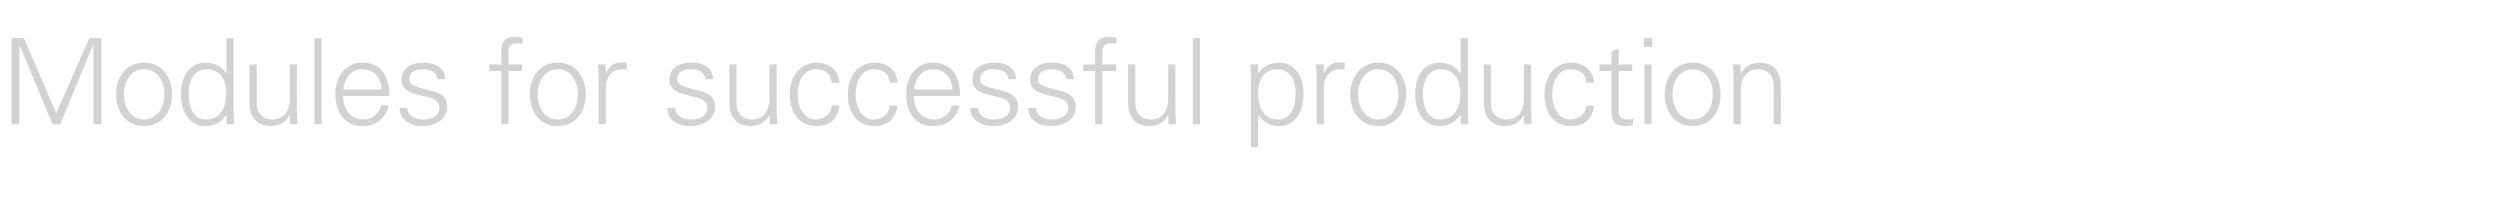 <?xml version="1.0" standalone="no"?><!DOCTYPE svg PUBLIC "-//W3C//DTD SVG 1.1//EN" "http://www.w3.org/Graphics/SVG/1.1/DTD/svg11.dtd"><svg xmlns="http://www.w3.org/2000/svg" version="1.1" width="1253.2px" height="112.4px" viewBox="0 -19 1253.2 112.4" style="top:-19px">  <desc>Modules for successful production</desc>  <defs/>  <g id="Polygon376148">    <path d="M 12 0.1 L 28.2 37.8 L 44.8 0.1 L 50.8 0.1 L 50.8 43.3 L 46.9 43.3 L 46.9 3.4 L 46.7 3.4 L 30.2 43.3 L 26.3 43.3 L 9.8 3.6 L 9.7 3.6 L 9.7 43.3 L 5.8 43.3 L 5.8 0.1 L 12 0.1 Z M 86.2 28.3 C 86.2 37.1 81.1 44.2 72.2 44.2 C 63.4 44.2 58.2 37.2 58.2 28.3 C 58.2 19.5 63.4 12.4 72.2 12.4 C 81.1 12.4 86.2 19.5 86.2 28.3 Z M 72.2 40.9 C 78.6 40.9 82.4 35.1 82.4 28.3 C 82.4 21.8 78.9 15.7 72.2 15.7 C 65.8 15.7 62.1 21.6 62.1 28.3 C 62.1 35 65.8 40.9 72.2 40.9 Z M 113.5 0.1 L 117.1 0.1 C 117.1 0.1 117.07 36.99 117.1 37 C 117.1 37.9 117.1 39 117.3 42.1 C 117.3 42.5 117.4 42.8 117.4 43.3 C 117.36 43.33 113.7 43.3 113.7 43.3 L 113.5 38.9 C 113.5 38.9 113.35 38.66 113.4 38.7 C 110.9 42.3 107.3 44.2 103.1 44.2 C 95.1 44.2 90.7 37.2 90.7 28.2 C 90.7 18.8 95.3 12.4 103.1 12.4 C 107.2 12.4 111.3 14.4 113.4 17.8 C 113.35 17.84 113.5 17.7 113.5 17.7 L 113.5 0.1 Z M 103.1 40.9 C 109.8 40.9 113.4 36.1 113.4 27.6 C 113.4 20.6 110 15.7 103.6 15.7 C 97.9 15.7 94.6 20.5 94.6 27.8 C 94.6 35.5 97.4 40.9 103.1 40.9 Z M 125.1 13.3 L 128.7 13.3 C 128.7 13.3 128.74 32.86 128.7 32.9 C 128.7 37.6 131.5 40.9 136.6 40.9 C 142.4 40.9 145.3 36.1 145.3 30.8 C 145.26 30.82 145.3 13.3 145.3 13.3 L 148.8 13.3 C 148.8 13.3 148.85 36.99 148.8 37 C 148.8 37.5 148.8 38.1 148.9 38.8 C 148.91 38.84 149.1 43.3 149.1 43.3 L 145.4 43.3 L 145.3 38.9 C 145.3 38.9 145.14 38.78 145.1 38.8 C 143 42.5 139.6 44.2 135.7 44.2 C 128.7 44.2 125.1 39.5 125.1 32.3 C 125.15 32.26 125.1 13.3 125.1 13.3 Z M 157.6 0.1 L 161.2 0.1 L 161.2 43.3 L 157.6 43.3 L 157.6 0.1 Z M 195.2 29.1 C 195.2 29.1 172 29.1 172 29.1 C 172.2 36.7 176 40.9 182.4 40.9 C 186.6 40.9 190.1 37.9 191.1 33.8 C 191.1 33.8 194.9 33.8 194.9 33.8 C 193 40.9 188.5 44.2 181.3 44.2 C 172.9 44.2 168.1 37.3 168.1 28.3 C 168.1 19.2 173.3 12.4 181.5 12.4 C 190.3 12.4 195.2 18.1 195.2 29.1 Z M 191.3 25.9 C 190.9 19.5 187.3 15.7 181.5 15.7 C 176.5 15.7 172.8 19.5 172.1 25.9 C 172.1 25.9 191.3 25.9 191.3 25.9 Z M 223.2 20.7 C 223.2 20.7 219.3 20.7 219.3 20.7 C 219 17.5 216.5 15.7 212 15.7 C 207.9 15.7 205.2 17.4 205.2 20.5 C 205.2 21.6 205.4 22.4 206.3 23.2 C 207.3 23.9 208.9 24.6 212 25.4 C 216.4 26.5 219.6 27.2 221.6 28.8 C 223.3 30.2 224.2 32.2 224.2 34.4 C 224.2 40.6 218.8 44.2 211.6 44.2 C 204.9 44.2 200.3 40.5 200.3 35.1 C 200.3 35.1 204.1 35.1 204.1 35.1 C 204.4 38.8 207.3 40.9 212.5 40.9 C 216.9 40.9 220.3 38.7 220.3 35 C 220.3 32 218 30.4 213.7 29.5 C 206.3 27.9 201.3 26.6 201.3 20.8 C 201.3 15.4 205.8 12.4 212.3 12.4 C 219.2 12.4 222.9 15.4 223.2 20.7 Z M 261.9 0.1 C 261.9 0.1 261.9 2.9 261.9 2.9 C 260.6 2.7 260.2 2.7 259.7 2.7 C 257.2 2.7 255.8 3.3 255.2 4.8 C 254.8 5.9 254.9 6.8 254.9 9.2 C 254.89 9.22 254.9 13.3 254.9 13.3 L 261.7 13.3 L 261.7 16.6 L 254.9 16.6 L 254.9 43.3 L 251.3 43.3 L 251.3 16.6 L 245.3 16.6 L 245.3 13.3 L 251.3 13.3 C 251.3 13.3 251.3 6.82 251.3 6.8 C 251.3 1.9 253.3 -0.6 258.5 -0.6 C 259.4 -0.6 260.5 -0.4 261.9 0.1 Z M 293.6 28.3 C 293.6 37.1 288.5 44.2 279.6 44.2 C 270.7 44.2 265.6 37.2 265.6 28.3 C 265.6 19.5 270.7 12.4 279.6 12.4 C 288.5 12.4 293.6 19.5 293.6 28.3 Z M 279.6 40.9 C 285.9 40.9 289.7 35.1 289.7 28.3 C 289.7 21.8 286.2 15.7 279.5 15.7 C 273.2 15.7 269.5 21.6 269.5 28.3 C 269.5 35 273.1 40.9 279.6 40.9 Z M 314.2 12.4 C 314.2 12.4 314.2 15.9 314.2 15.9 C 313.5 15.9 312.8 15.7 311.9 15.7 C 306.5 15.7 303.7 19.9 303.7 25.4 C 303.72 25.38 303.7 43.3 303.7 43.3 L 300.1 43.3 C 300.1 43.3 300.13 18.97 300.1 19 C 300.1 16.6 300 16.3 299.8 13.3 C 299.83 13.29 303.5 13.3 303.5 13.3 L 303.7 17.7 C 303.7 17.7 303.84 17.72 303.8 17.7 C 304.7 15.4 306.4 13.4 309.1 12.6 C 309.8 12.4 310.7 12.3 311.7 12.3 C 312.3 12.3 313.1 12.4 314.2 12.4 Z M 357.5 20.7 C 357.5 20.7 353.6 20.7 353.6 20.7 C 353.3 17.5 350.8 15.7 346.3 15.7 C 342.2 15.7 339.4 17.4 339.4 20.5 C 339.4 21.6 339.7 22.4 340.6 23.2 C 341.5 23.9 343.2 24.6 346.3 25.4 C 350.7 26.5 353.9 27.2 355.8 28.8 C 357.6 30.2 358.5 32.2 358.5 34.4 C 358.5 40.6 353.1 44.2 345.8 44.2 C 339.1 44.2 334.5 40.5 334.5 35.1 C 334.5 35.1 338.4 35.1 338.4 35.1 C 338.7 38.8 341.6 40.9 346.7 40.9 C 351.2 40.9 354.6 38.7 354.6 35 C 354.6 32 352.3 30.4 347.9 29.5 C 340.6 27.9 335.6 26.6 335.6 20.8 C 335.6 15.4 340 12.4 346.6 12.4 C 353.5 12.4 357.2 15.4 357.5 20.7 Z M 365.6 13.3 L 369.2 13.3 C 369.2 13.3 369.19 32.86 369.2 32.9 C 369.2 37.6 372 40.9 377.1 40.9 C 382.8 40.9 385.7 36.1 385.7 30.8 C 385.71 30.82 385.7 13.3 385.7 13.3 L 389.3 13.3 C 389.3 13.3 389.3 36.99 389.3 37 C 389.3 37.5 389.3 38.1 389.4 38.8 C 389.36 38.84 389.6 43.3 389.6 43.3 L 385.9 43.3 L 385.7 38.9 C 385.7 38.9 385.59 38.78 385.6 38.8 C 383.5 42.5 380.1 44.2 376.2 44.2 C 369.1 44.2 365.6 39.5 365.6 32.3 C 365.6 32.26 365.6 13.3 365.6 13.3 Z M 420.8 22.5 C 420.8 22.5 416.9 22.5 416.9 22.5 C 416.6 17.9 413.7 15.7 408.7 15.7 C 403.5 15.7 399.8 21.1 399.8 28.2 C 399.8 35.4 403.5 40.9 408.7 40.9 C 413.2 40.9 416.6 38.3 416.9 33.9 C 416.9 33.9 420.8 33.9 420.8 33.9 C 419.9 40.8 416 44.2 409.1 44.2 C 400.9 44.2 395.9 37.5 395.9 28.3 C 395.9 19.3 401.1 12.4 409.3 12.4 C 415.6 12.4 420.5 16.1 420.8 22.5 Z M 449.9 22.5 C 449.9 22.5 446 22.5 446 22.5 C 445.7 17.9 442.7 15.7 437.8 15.7 C 432.5 15.7 428.9 21.1 428.9 28.2 C 428.9 35.4 432.5 40.9 437.8 40.9 C 442.2 40.9 445.6 38.3 446 33.9 C 446 33.9 449.9 33.9 449.9 33.9 C 448.9 40.8 445 44.2 438.1 44.2 C 429.9 44.2 425 37.5 425 28.3 C 425 19.3 430.1 12.4 438.4 12.4 C 444.6 12.4 449.5 16.1 449.9 22.5 Z M 481.3 29.1 C 481.3 29.1 458.1 29.1 458.1 29.1 C 458.3 36.7 462.1 40.9 468.5 40.9 C 472.7 40.9 476.3 37.9 477.2 33.8 C 477.2 33.8 481 33.8 481 33.8 C 479.1 40.9 474.6 44.2 467.5 44.2 C 459 44.2 454.2 37.3 454.2 28.3 C 454.2 19.2 459.4 12.4 467.6 12.4 C 476.4 12.4 481.3 18.1 481.3 29.1 Z M 477.5 25.9 C 477 19.5 473.4 15.7 467.6 15.7 C 462.6 15.7 459 19.5 458.2 25.9 C 458.2 25.9 477.5 25.9 477.5 25.9 Z M 509.4 20.7 C 509.4 20.7 505.5 20.7 505.5 20.7 C 505.2 17.5 502.7 15.7 498.1 15.7 C 494 15.7 491.3 17.4 491.3 20.5 C 491.3 21.6 491.5 22.4 492.4 23.2 C 493.4 23.9 495.1 24.6 498.2 25.4 C 502.5 26.5 505.7 27.2 507.7 28.8 C 509.4 30.2 510.3 32.2 510.3 34.4 C 510.3 40.6 504.9 44.2 497.7 44.2 C 491 44.2 486.4 40.5 486.4 35.1 C 486.4 35.1 490.3 35.1 490.3 35.1 C 490.5 38.8 493.4 40.9 498.6 40.9 C 503 40.9 506.4 38.7 506.4 35 C 506.4 32 504.1 30.4 499.8 29.5 C 492.4 27.9 487.4 26.6 487.4 20.8 C 487.4 15.4 491.9 12.4 498.4 12.4 C 505.3 12.4 509 15.4 509.4 20.7 Z M 538.4 20.7 C 538.4 20.7 534.5 20.7 534.5 20.7 C 534.2 17.5 531.7 15.7 527.1 15.7 C 523.1 15.7 520.3 17.4 520.3 20.5 C 520.3 21.6 520.5 22.4 521.4 23.2 C 522.4 23.9 524.1 24.6 527.2 25.4 C 531.6 26.5 534.7 27.2 536.7 28.8 C 538.4 30.2 539.3 32.2 539.3 34.4 C 539.3 40.6 534 44.2 526.7 44.2 C 520 44.2 515.4 40.5 515.4 35.1 C 515.4 35.1 519.3 35.1 519.3 35.1 C 519.5 38.8 522.5 40.9 527.6 40.9 C 532 40.9 535.5 38.7 535.5 35 C 535.5 32 533.1 30.4 528.8 29.5 C 521.4 27.9 516.4 26.6 516.4 20.8 C 516.4 15.4 520.9 12.4 527.4 12.4 C 534.4 12.4 538 15.4 538.4 20.7 Z M 559.7 0.1 C 559.7 0.1 559.7 2.9 559.7 2.9 C 558.4 2.7 557.9 2.7 557.5 2.7 C 554.9 2.7 553.6 3.3 553 4.8 C 552.5 5.9 552.6 6.8 552.6 9.2 C 552.63 9.22 552.6 13.3 552.6 13.3 L 559.5 13.3 L 559.5 16.6 L 552.6 16.6 L 552.6 43.3 L 549 43.3 L 549 16.6 L 543 16.6 L 543 13.3 L 549 13.3 C 549 13.3 549.04 6.82 549 6.8 C 549 1.9 551.1 -0.6 556.2 -0.6 C 557.1 -0.6 558.3 -0.4 559.7 0.1 Z M 565.5 13.3 L 569.1 13.3 C 569.1 13.3 569.09 32.86 569.1 32.9 C 569.1 37.6 571.9 40.9 577 40.9 C 582.7 40.9 585.6 36.1 585.6 30.8 C 585.61 30.82 585.6 13.3 585.6 13.3 L 589.2 13.3 C 589.2 13.3 589.2 36.99 589.2 37 C 589.2 37.5 589.2 38.1 589.3 38.8 C 589.26 38.84 589.5 43.3 589.5 43.3 L 585.8 43.3 L 585.6 38.9 C 585.6 38.9 585.49 38.78 585.5 38.8 C 583.4 42.5 580 44.2 576.1 44.2 C 569 44.2 565.5 39.5 565.5 32.3 C 565.5 32.26 565.5 13.3 565.5 13.3 Z M 597.9 0.1 L 601.5 0.1 L 601.5 43.3 L 597.9 43.3 L 597.9 0.1 Z M 653.4 28.2 C 653.4 36.8 649.3 44.2 641.3 44.2 C 636.8 44.2 633.2 42.3 630.8 38.7 C 630.78 38.66 630.7 38.7 630.7 38.7 L 630.7 54.8 L 627.1 54.8 C 627.1 54.8 627.07 18.97 627.1 19 C 627.1 16.6 626.9 16.3 626.8 13.3 C 626.77 13.29 630.5 13.3 630.5 13.3 L 630.7 17.7 C 630.7 17.7 630.78 17.84 630.8 17.8 C 632.8 14.4 636.8 12.4 641.1 12.4 C 648.9 12.4 653.4 18.9 653.4 28.2 Z M 640.8 40.9 C 646.8 40.9 649.5 35.2 649.5 27.8 C 649.5 20.7 646.3 15.7 640.3 15.7 C 634.2 15.7 630.7 20.3 630.7 27.6 C 630.7 36.1 634.3 40.9 640.8 40.9 Z M 674.1 12.4 C 674.1 12.4 674.1 15.9 674.1 15.9 C 673.5 15.9 672.7 15.7 671.8 15.7 C 666.4 15.7 663.6 19.9 663.6 25.4 C 663.64 25.38 663.6 43.3 663.6 43.3 L 660 43.3 C 660 43.3 660.05 18.97 660 19 C 660 16.6 659.9 16.3 659.7 13.3 C 659.75 13.29 663.5 13.3 663.5 13.3 L 663.6 17.7 C 663.6 17.7 663.76 17.72 663.8 17.7 C 664.6 15.4 666.3 13.4 669 12.6 C 669.7 12.4 670.6 12.3 671.7 12.3 C 672.3 12.3 673 12.4 674.1 12.4 Z M 704.9 28.3 C 704.9 37.1 699.8 44.2 690.9 44.2 C 682.1 44.2 676.9 37.2 676.9 28.3 C 676.9 19.5 682.1 12.4 690.9 12.4 C 699.8 12.4 704.9 19.5 704.9 28.3 Z M 690.9 40.9 C 697.3 40.9 701 35.1 701 28.3 C 701 21.8 697.6 15.7 690.9 15.7 C 684.5 15.7 680.8 21.6 680.8 28.3 C 680.8 35 684.5 40.9 690.9 40.9 Z M 732.2 0.1 L 735.8 0.1 C 735.8 0.1 735.76 36.99 735.8 37 C 735.8 37.9 735.8 39 736 42.1 C 736 42.5 736.1 42.8 736.1 43.3 C 736.05 43.33 732.3 43.3 732.3 43.3 L 732.2 38.9 C 732.2 38.9 732.04 38.66 732 38.7 C 729.6 42.3 725.9 44.2 721.8 44.2 C 713.8 44.2 709.4 37.2 709.4 28.2 C 709.4 18.8 714 12.4 721.8 12.4 C 725.9 12.4 729.9 14.4 732 17.8 C 732.04 17.84 732.2 17.7 732.2 17.7 L 732.2 0.1 Z M 721.8 40.9 C 728.5 40.9 732 36.1 732 27.6 C 732 20.6 728.7 15.7 722.3 15.7 C 716.6 15.7 713.3 20.5 713.3 27.8 C 713.3 35.5 716.1 40.9 721.8 40.9 Z M 743.8 13.3 L 747.4 13.3 C 747.4 13.3 747.43 32.86 747.4 32.9 C 747.4 37.6 750.2 40.9 755.3 40.9 C 761.1 40.9 763.9 36.1 763.9 30.8 C 763.94 30.82 763.9 13.3 763.9 13.3 L 767.5 13.3 C 767.5 13.3 767.54 36.99 767.5 37 C 767.5 37.5 767.5 38.1 767.6 38.8 C 767.6 38.84 767.8 43.3 767.8 43.3 L 764.1 43.3 L 763.9 38.9 C 763.9 38.9 763.82 38.78 763.8 38.8 C 761.7 42.5 758.3 44.2 754.4 44.2 C 747.4 44.2 743.8 39.5 743.8 32.3 C 743.84 32.26 743.8 13.3 743.8 13.3 Z M 799.1 22.5 C 799.1 22.5 795.2 22.5 795.2 22.5 C 794.9 17.9 792 15.7 787 15.7 C 781.7 15.7 778.1 21.1 778.1 28.2 C 778.1 35.4 781.7 40.9 787 40.9 C 791.4 40.9 794.8 38.3 795.2 33.9 C 795.2 33.9 799.1 33.9 799.1 33.9 C 798.1 40.8 794.2 44.2 787.3 44.2 C 779.1 44.2 774.2 37.5 774.2 28.3 C 774.2 19.3 779.3 12.4 787.6 12.4 C 793.8 12.4 798.7 16.1 799.1 22.5 Z M 811.4 13.3 L 818.2 13.3 L 818.2 16.6 L 811.4 16.6 C 811.4 16.6 811.41 36.99 811.4 37 C 811.4 39.4 812.7 40.9 815.6 40.9 C 816.7 40.9 817.8 40.8 818.6 40.6 C 818.6 40.6 818.6 43.7 818.6 43.7 C 817.5 44 816.3 44.2 815 44.2 C 810 44.2 807.8 42.3 807.8 37.2 C 807.81 37.17 807.8 16.6 807.8 16.6 L 801.8 16.6 L 801.8 13.3 L 807.8 13.3 L 807.8 6.9 L 811.4 5.3 L 811.4 13.3 Z M 828.2 0.1 L 828.2 4.6 L 824 4.6 L 824 0.1 L 828.2 0.1 Z M 824.3 13.3 L 827.9 13.3 L 827.9 43.3 L 824.3 43.3 L 824.3 13.3 Z M 862.5 28.3 C 862.5 37.1 857.4 44.2 848.5 44.2 C 839.7 44.2 834.5 37.2 834.5 28.3 C 834.5 19.5 839.7 12.4 848.5 12.4 C 857.4 12.4 862.5 19.5 862.5 28.3 Z M 848.5 40.9 C 854.9 40.9 858.6 35.1 858.6 28.3 C 858.6 21.8 855.2 15.7 848.5 15.7 C 842.1 15.7 838.4 21.6 838.4 28.3 C 838.4 35 842 40.9 848.5 40.9 Z M 892.7 24.4 C 892.74 24.36 892.7 43.3 892.7 43.3 L 889.1 43.3 C 889.1 43.3 889.15 23.7 889.1 23.7 C 889.1 19 886.3 15.7 881.2 15.7 C 875.8 15.7 872.6 20.1 872.6 25.9 C 872.63 25.91 872.6 43.3 872.6 43.3 L 869 43.3 C 869 43.3 869.04 19.63 869 19.6 C 869 18.3 869 17.2 868.7 13.3 C 868.74 13.29 872.5 13.3 872.5 13.3 L 872.6 17.7 C 872.6 17.7 872.75 17.84 872.8 17.8 C 874.8 14.1 878.3 12.4 882.1 12.4 C 889.3 12.4 892.7 17.1 892.7 24.4 Z " stroke="none" fill="#d2d2d2"/>  </g></svg>